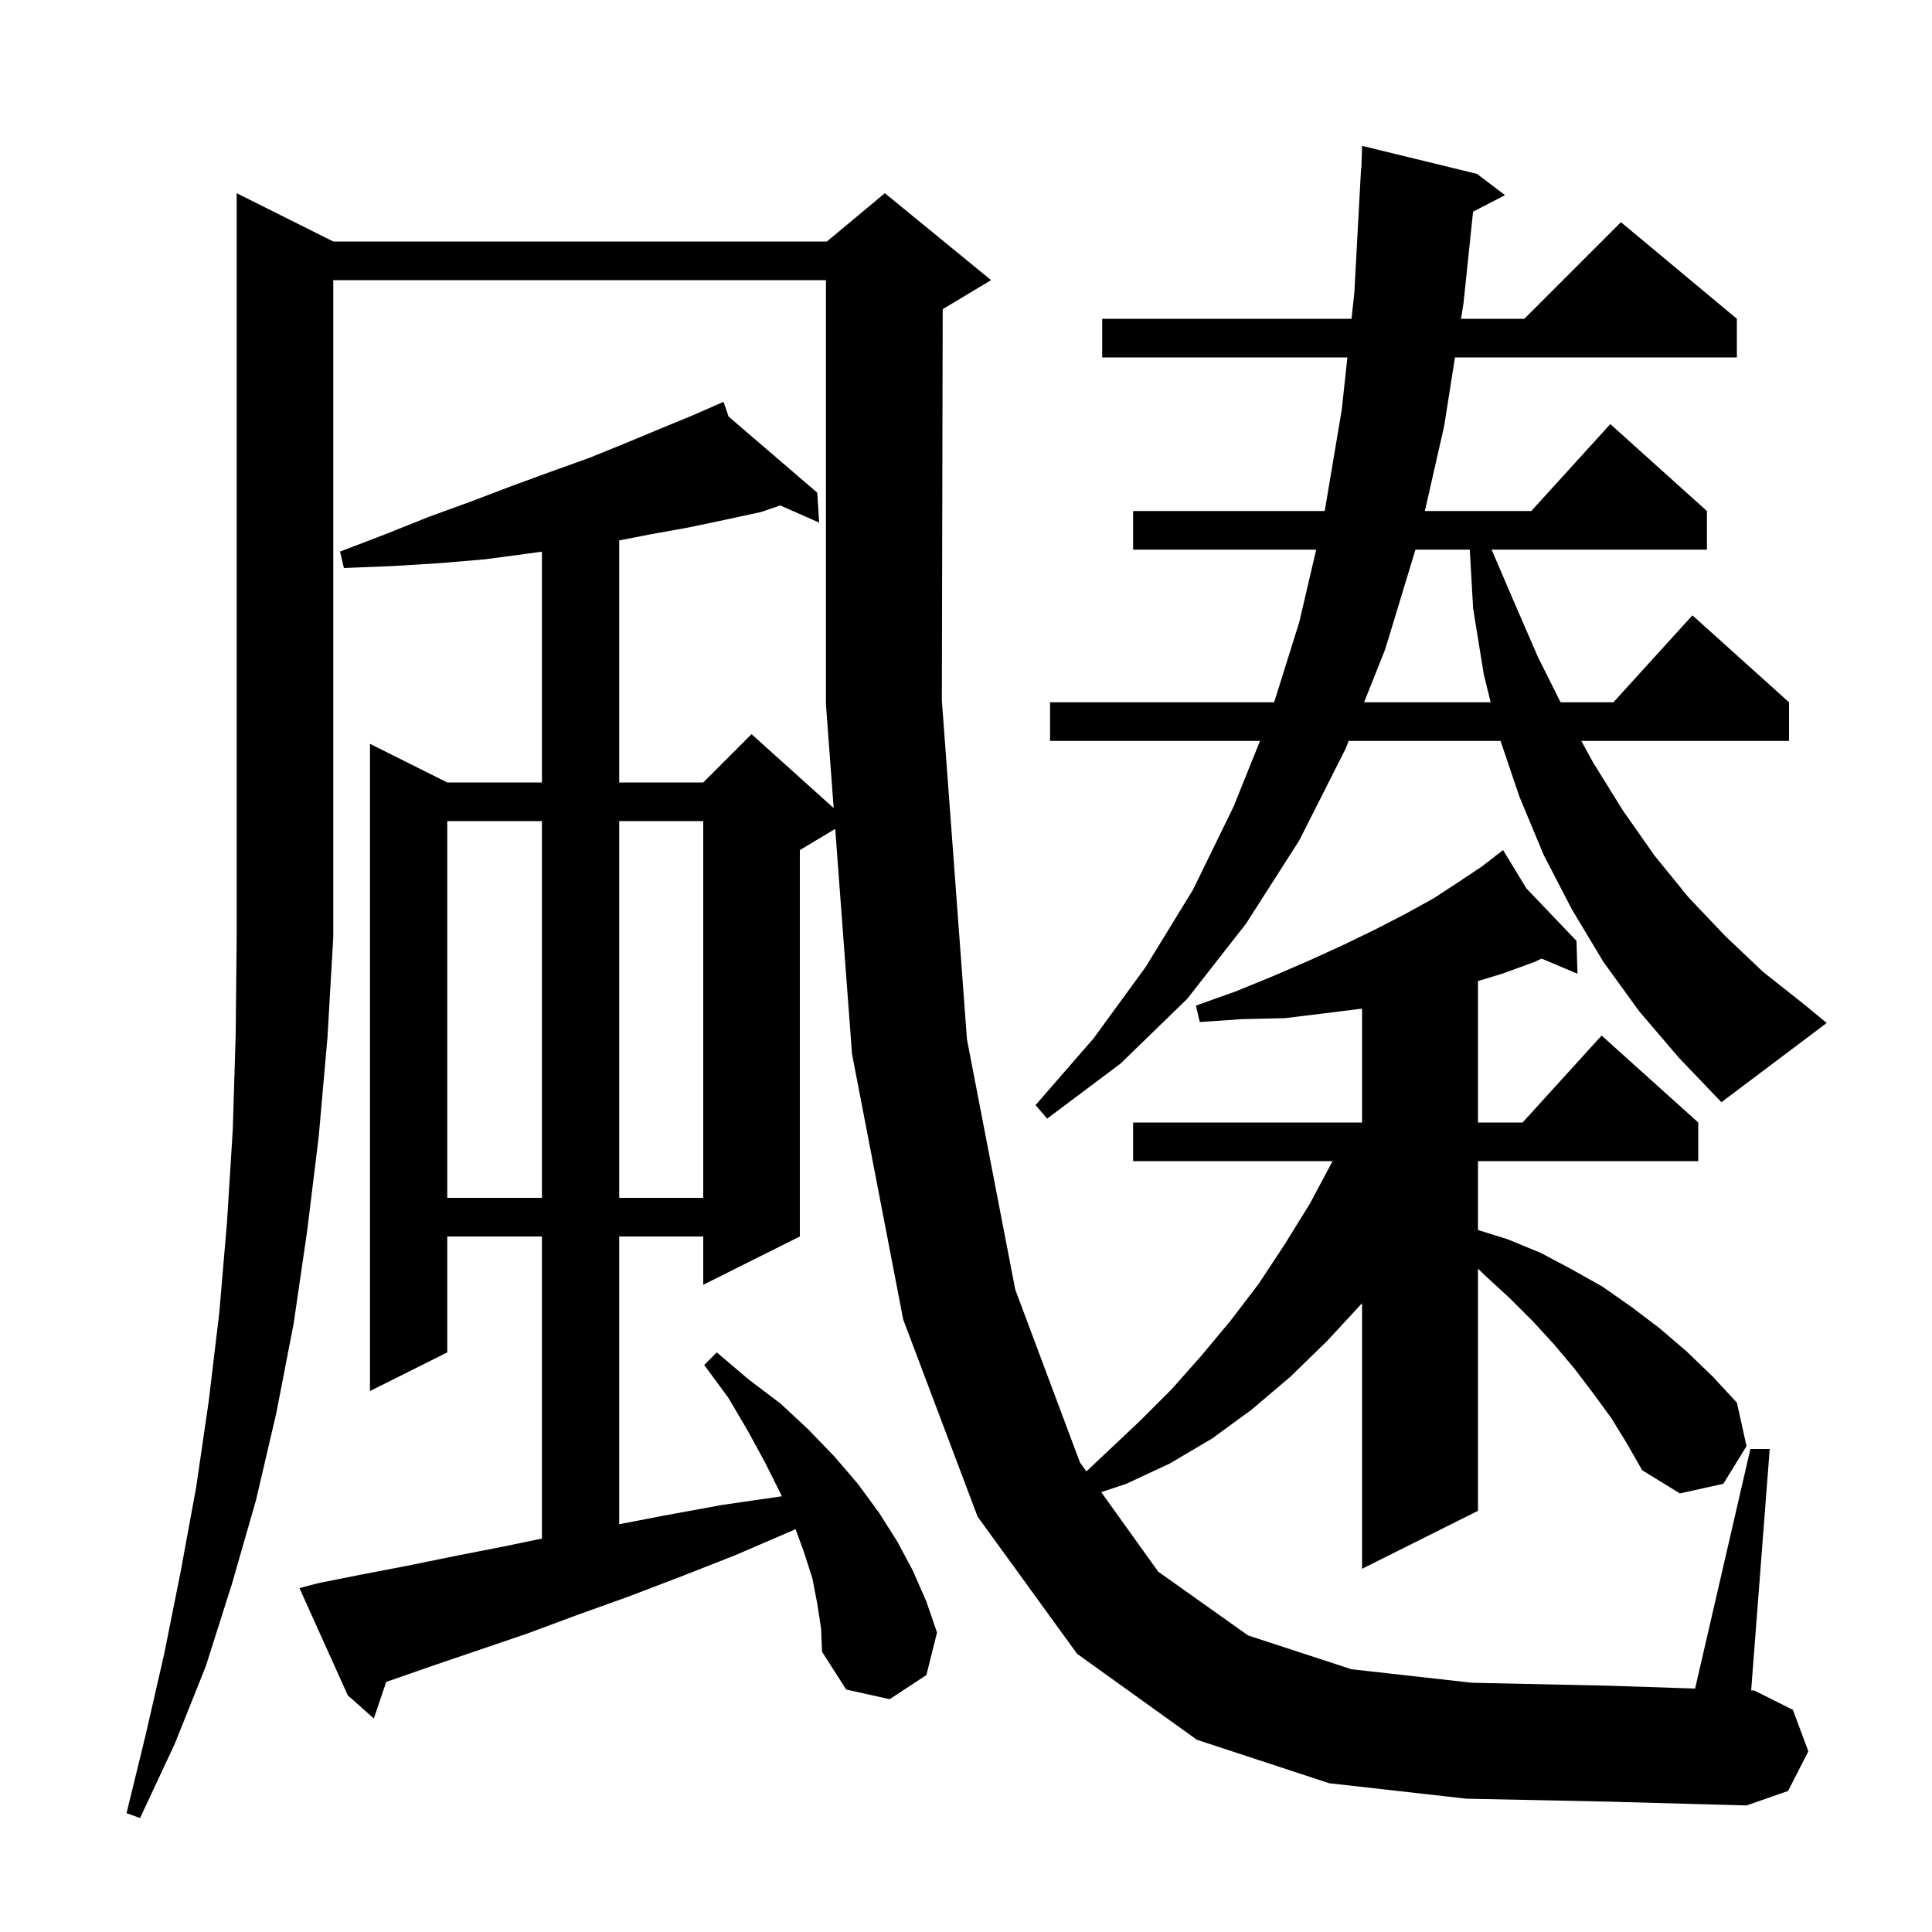 <svg xmlns="http://www.w3.org/2000/svg" xmlns:xlink="http://www.w3.org/1999/xlink" version="1.1" baseProfile="full" viewBox="0 0 200 200" width="200" height="200"><g fill="currentColor"><path d="M 151.8 186.2 L 137.6 184.6 L 123.9 180.1 L 111.5 171.2 L 101.2 157.0 L 93.5 136.6 L 88.2 109.1 L 86.462 85.803 L 82.8 88.0 L 82.8 128.0 L 72.8 133.0 L 72.8 128.0 L 64.1 128.0 L 64.1 157.788 L 68.7 156.9 L 74.7 155.8 L 80.9 154.9 L 80.928 154.896 L 80.8 154.6 L 79.2 151.4 L 77.4 148.1 L 75.4 144.7 L 72.9 141.3 L 74.2 140.0 L 77.5 142.8 L 80.8 145.3 L 83.7 148.0 L 86.4 150.8 L 88.8 153.6 L 91.0 156.6 L 92.9 159.6 L 94.5 162.6 L 95.9 165.8 L 97.0 169.0 L 95.9 173.4 L 92.1 175.9 L 87.6 174.9 L 85.1 171.0 L 85.0 168.6 L 84.6 166.0 L 84.1 163.4 L 83.2 160.6 L 82.355 158.295 L 81.9 158.5 L 76.1 161.0 L 70.5 163.2 L 65.0 165.3 L 59.7 167.2 L 54.6 169.1 L 49.6 170.8 L 44.9 172.4 L 40.3 174.0 L 39.982 174.111 L 38.7 177.9 L 36.0 175.5 L 31.0 164.4 L 32.9 163.9 L 37.4 163.0 L 42.1 162.1 L 47.0 161.1 L 52.1 160.1 L 56.1 159.27 L 56.1 128.0 L 46.3 128.0 L 46.3 140.0 L 38.3 144.0 L 38.3 77.0 L 46.3 81.0 L 56.1 81.0 L 56.1 57.109 L 54.7 57.3 L 50.2 57.9 L 45.5 58.3 L 40.6 58.6 L 35.6 58.8 L 35.2 57.1 L 39.9 55.3 L 44.4 53.5 L 48.8 51.9 L 53.0 50.3 L 57.1 48.8 L 61.0 47.4 L 64.7 45.9 L 68.3 44.4 L 71.7 43.0 L 74.034 41.979 L 74.0 41.9 L 74.072 41.962 L 74.9 41.6 L 75.42 43.119 L 84.6 51.0 L 84.8 54.1 L 80.768 52.321 L 78.8 53.0 L 75.1 53.8 L 71.3 54.6 L 67.4 55.3 L 64.1 55.944 L 64.1 81.0 L 72.8 81.0 L 77.8 76.0 L 86.302 83.652 L 85.5 72.9 L 85.5 29.0 L 34.5 29.0 L 34.5 97.0 L 33.9 107.4 L 33.0 117.6 L 31.8 127.4 L 30.4 137.0 L 28.6 146.3 L 26.5 155.3 L 24.0 164.0 L 21.3 172.5 L 18.1 180.5 L 14.5 188.2 L 13.1 187.7 L 15.1 179.5 L 17.0 171.2 L 18.7 162.7 L 20.3 154.0 L 21.6 145.1 L 22.7 135.9 L 23.5 126.5 L 24.1 116.9 L 24.4 107.0 L 24.5 96.9 L 24.5 20.0 L 34.5 25.0 L 85.6 25.0 L 91.6 20.0 L 102.6 29.0 L 97.6 32.0 L 97.589 32.005 L 97.5 72.5 L 100.1 107.6 L 105.1 133.5 L 111.8 151.4 L 112.461 152.322 L 118.0 147.1 L 121.3 143.8 L 124.4 140.3 L 127.4 136.7 L 130.3 132.9 L 133.0 128.8 L 135.6 124.6 L 137.947 120.2 L 117.3 120.2 L 117.3 116.2 L 141.0 116.2 L 141.0 104.412 L 137.1 104.9 L 133.0 105.4 L 128.6 105.5 L 124.2 105.8 L 123.8 104.1 L 128.0 102.6 L 131.9 101.0 L 135.6 99.4 L 139.1 97.8 L 142.4 96.2 L 145.5 94.6 L 148.4 93.0 L 151.0 91.3 L 153.4 89.7 L 154.791 88.625 L 154.7 88.5 L 154.807 88.612 L 155.6 88.0 L 158.012 91.967 L 163.2 97.4 L 163.3 100.8 L 159.583 99.235 L 158.8 99.6 L 155.5 100.8 L 153.0 101.558 L 153.0 116.2 L 157.618 116.2 L 165.8 107.2 L 175.8 116.2 L 175.8 120.2 L 153.0 120.2 L 153.0 127.326 L 156.1 128.3 L 159.5 129.7 L 162.7 131.4 L 165.9 133.2 L 168.9 135.3 L 171.8 137.5 L 174.6 139.9 L 177.3 142.5 L 179.8 145.2 L 180.8 149.7 L 178.4 153.6 L 173.9 154.6 L 170.0 152.2 L 168.4 149.4 L 166.8 146.8 L 164.9 144.2 L 163.0 141.7 L 160.9 139.2 L 158.7 136.8 L 156.3 134.4 L 153.8 132.1 L 153.0 131.332 L 153.0 156.4 L 141.0 162.4 L 141.0 134.908 L 137.4 138.8 L 133.6 142.5 L 129.6 145.9 L 125.5 148.9 L 121.1 151.5 L 116.6 153.6 L 113.999 154.467 L 119.9 162.7 L 129.2 169.3 L 139.9 172.8 L 152.4 174.2 L 166.4 174.5 L 175.477 174.799 L 181.2 150.0 L 183.2 150.0 L 181.278 174.989 L 181.6 175.0 L 185.6 177.0 L 187.2 181.3 L 185.1 185.4 L 180.8 186.9 L 166.3 186.5 Z M 46.3 85.0 L 46.3 124.0 L 56.1 124.0 L 56.1 85.0 Z M 64.1 85.0 L 64.1 124.0 L 72.8 124.0 L 72.8 85.0 Z M 169.7 104.7 L 166.0 99.6 L 162.7 94.1 L 159.8 88.5 L 157.3 82.5 L 155.335 76.7 L 139.618 76.7 L 139.3 77.5 L 134.5 87.0 L 129.0 95.6 L 122.9 103.4 L 116.0 110.1 L 108.4 115.8 L 107.2 114.4 L 113.2 107.5 L 118.6 100.1 L 123.5 92.1 L 127.7 83.5 L 130.435 76.7 L 108.7 76.7 L 108.7 72.7 L 131.901 72.7 L 134.5 64.4 L 136.252 56.9 L 117.3 56.9 L 117.3 52.9 L 137.135 52.9 L 138.9 42.4 L 139.48 37.0 L 114.1 37.0 L 114.1 33.0 L 139.91 33.0 L 140.2 30.3 L 140.9 17.4 L 140.93 17.402 L 141.0 15.1 L 152.9 18.0 L 155.8 20.2 L 152.491 21.918 L 151.5 31.4 L 151.248 33.0 L 157.8 33.0 L 167.8 23.0 L 179.8 33.0 L 179.8 37.0 L 150.618 37.0 L 149.5 44.1 L 147.503 52.9 L 158.518 52.9 L 166.7 43.9 L 176.7 52.9 L 176.7 56.9 L 154.414 56.9 L 156.6 62.0 L 159.2 68.0 L 161.55 72.7 L 167.018 72.7 L 175.2 63.7 L 185.2 72.7 L 185.2 76.7 L 163.696 76.7 L 164.9 78.9 L 168.0 83.9 L 171.3 88.6 L 174.8 92.9 L 178.6 96.9 L 182.5 100.6 L 186.8 104.0 L 189.1 105.9 L 178.2 114.1 L 173.8 109.5 Z M 146.527 56.9 L 143.4 67.2 L 141.211 72.7 L 154.314 72.7 L 153.6 69.8 L 152.5 63.0 L 152.151 56.9 Z "/></g></svg>